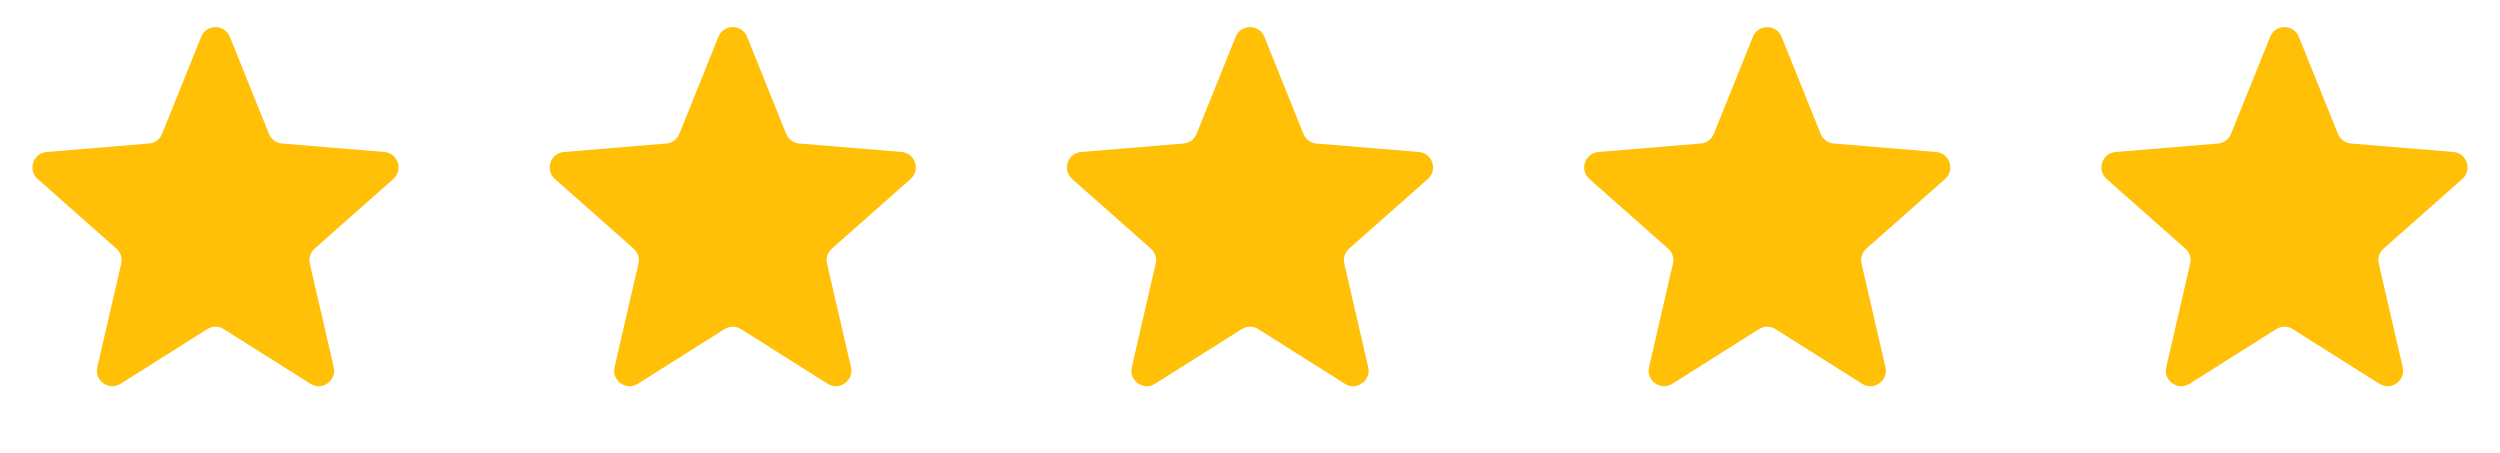 <svg width="232" height="42" viewBox="0 0 232 42" fill="none" xmlns="http://www.w3.org/2000/svg">
<path d="M18.669 3.416C19.152 2.218 20.848 2.218 21.331 3.416L24.959 12.425C25.162 12.928 25.631 13.274 26.172 13.319L35.671 14.105C36.93 14.21 37.45 15.773 36.503 16.61L29.199 23.071C28.805 23.42 28.633 23.956 28.752 24.469L30.971 34.077C31.26 35.326 29.892 36.297 28.808 35.614L20.765 30.541C20.298 30.246 19.702 30.246 19.235 30.541L11.192 35.614C10.108 36.297 8.74 35.326 9.029 34.077L11.248 24.469C11.367 23.956 11.195 23.42 10.801 23.071L3.497 16.61C2.55 15.773 3.07 14.21 4.329 14.105L13.828 13.319C14.369 13.274 14.838 12.928 15.04 12.425L18.669 3.416Z" fill="#FFC007"/>
<path d="M66.669 3.416C67.152 2.218 68.848 2.218 69.331 3.416L72.959 12.425C73.162 12.928 73.631 13.274 74.172 13.319L83.671 14.105C84.93 14.21 85.45 15.773 84.503 16.61L77.199 23.071C76.805 23.42 76.633 23.956 76.752 24.469L78.971 34.077C79.26 35.326 77.891 36.297 76.808 35.614L68.765 30.541C68.298 30.246 67.702 30.246 67.234 30.541L59.192 35.614C58.108 36.297 56.74 35.326 57.029 34.077L59.248 24.469C59.367 23.956 59.195 23.42 58.801 23.071L51.497 16.61C50.55 15.773 51.07 14.21 52.329 14.105L61.828 13.319C62.369 13.274 62.838 12.928 63.041 12.425L66.669 3.416Z" fill="#FFC007"/>
<path d="M114.669 3.416C115.152 2.218 116.848 2.218 117.331 3.416L120.959 12.425C121.162 12.928 121.631 13.274 122.172 13.319L131.671 14.105C132.93 14.21 133.45 15.773 132.503 16.61L125.199 23.071C124.805 23.42 124.633 23.956 124.752 24.469L126.971 34.077C127.26 35.326 125.891 36.297 124.808 35.614L116.765 30.541C116.298 30.246 115.702 30.246 115.235 30.541L107.192 35.614C106.108 36.297 104.74 35.326 105.029 34.077L107.248 24.469C107.367 23.956 107.195 23.42 106.801 23.071L99.497 16.61C98.55 15.773 99.07 14.21 100.329 14.105L109.828 13.319C110.369 13.274 110.838 12.928 111.041 12.425L114.669 3.416Z" fill="#FFC007"/>
<path d="M162.669 3.416C163.152 2.218 164.848 2.218 165.331 3.416L168.959 12.425C169.162 12.928 169.631 13.274 170.172 13.319L179.671 14.105C180.93 14.21 181.45 15.773 180.503 16.61L173.199 23.071C172.805 23.42 172.633 23.956 172.752 24.469L174.971 34.077C175.26 35.326 173.891 36.297 172.808 35.614L164.765 30.541C164.298 30.246 163.702 30.246 163.235 30.541L155.192 35.614C154.108 36.297 152.74 35.326 153.029 34.077L155.248 24.469C155.367 23.956 155.195 23.42 154.801 23.071L147.497 16.61C146.55 15.773 147.07 14.21 148.329 14.105L157.828 13.319C158.369 13.274 158.838 12.928 159.041 12.425L162.669 3.416Z" fill="#FFC007"/>
<path d="M210.669 3.416C211.152 2.218 212.848 2.218 213.331 3.416L216.959 12.425C217.162 12.928 217.631 13.274 218.172 13.319L227.671 14.105C228.93 14.21 229.45 15.773 228.503 16.61L221.199 23.071C220.805 23.42 220.633 23.956 220.752 24.469L222.971 34.077C223.26 35.326 221.891 36.297 220.808 35.614L212.765 30.541C212.298 30.246 211.702 30.246 211.235 30.541L203.192 35.614C202.108 36.297 200.74 35.326 201.029 34.077L203.248 24.469C203.367 23.956 203.195 23.42 202.801 23.071L195.497 16.61C194.55 15.773 195.07 14.21 196.329 14.105L205.828 13.319C206.369 13.274 206.838 12.928 207.041 12.425L210.669 3.416Z" fill="#FFC007"/>
</svg>
